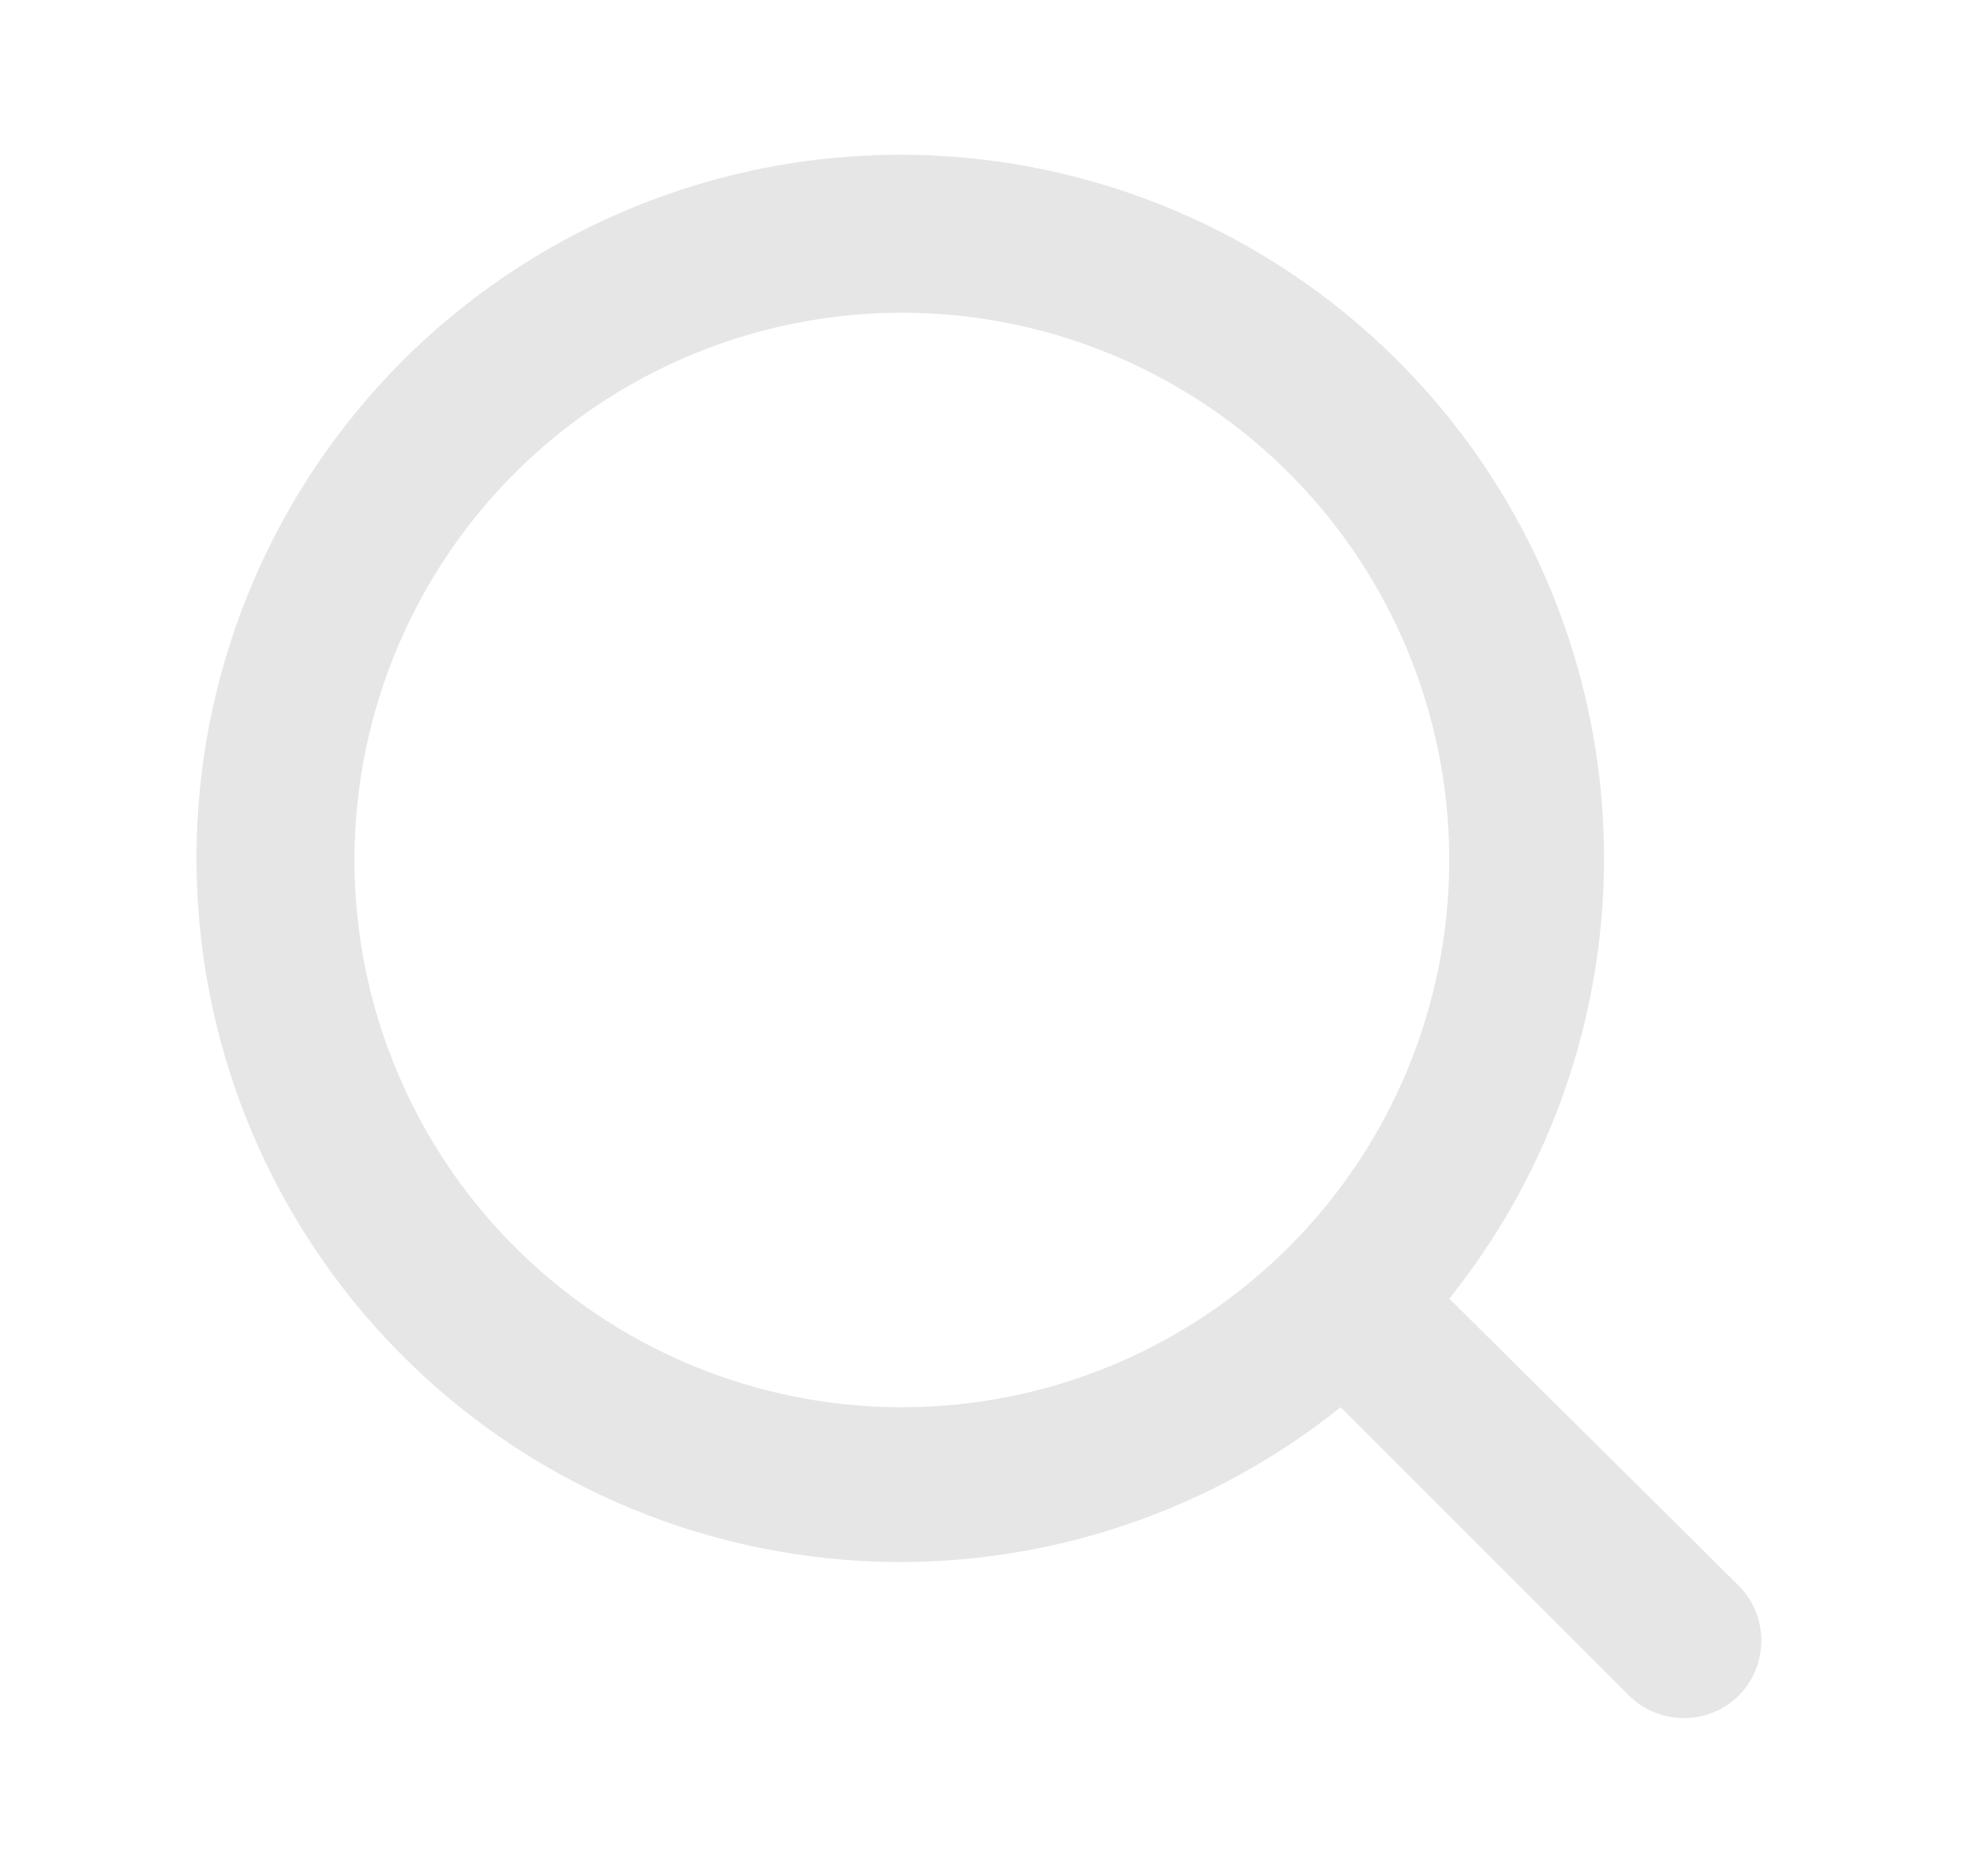 <svg width="19" height="18" viewBox="0 0 19 18" fill="none" xmlns="http://www.w3.org/2000/svg">
<path d="M16.683 15.218L13.9 12.458C14.98 11.111 15.503 9.402 15.362 7.681C15.22 5.961 14.425 4.36 13.139 3.208C11.854 2.055 10.175 1.44 8.45 1.487C6.724 1.534 5.082 2.241 3.861 3.461C2.641 4.682 1.934 6.324 1.887 8.05C1.84 9.775 2.455 11.454 3.608 12.739C4.76 14.025 6.361 14.82 8.081 14.962C9.802 15.103 11.511 14.58 12.858 13.5L15.618 16.26C15.687 16.33 15.77 16.386 15.862 16.424C15.953 16.462 16.051 16.482 16.15 16.482C16.249 16.482 16.347 16.462 16.439 16.424C16.53 16.386 16.613 16.33 16.683 16.26C16.818 16.12 16.893 15.933 16.893 15.739C16.893 15.544 16.818 15.357 16.683 15.218ZM8.65 13.5C7.612 13.5 6.597 13.192 5.733 12.615C4.87 12.038 4.197 11.219 3.8 10.259C3.402 9.3 3.298 8.244 3.501 7.226C3.704 6.207 4.204 5.272 4.938 4.538C5.672 3.804 6.607 3.304 7.626 3.101C8.644 2.898 9.7 3.002 10.659 3.4C11.618 3.797 12.438 4.47 13.015 5.333C13.592 6.197 13.9 7.212 13.9 8.25C13.9 9.642 13.347 10.978 12.362 11.962C11.378 12.947 10.043 13.5 8.65 13.5Z" fill="#E6E6E6"/>
</svg>
